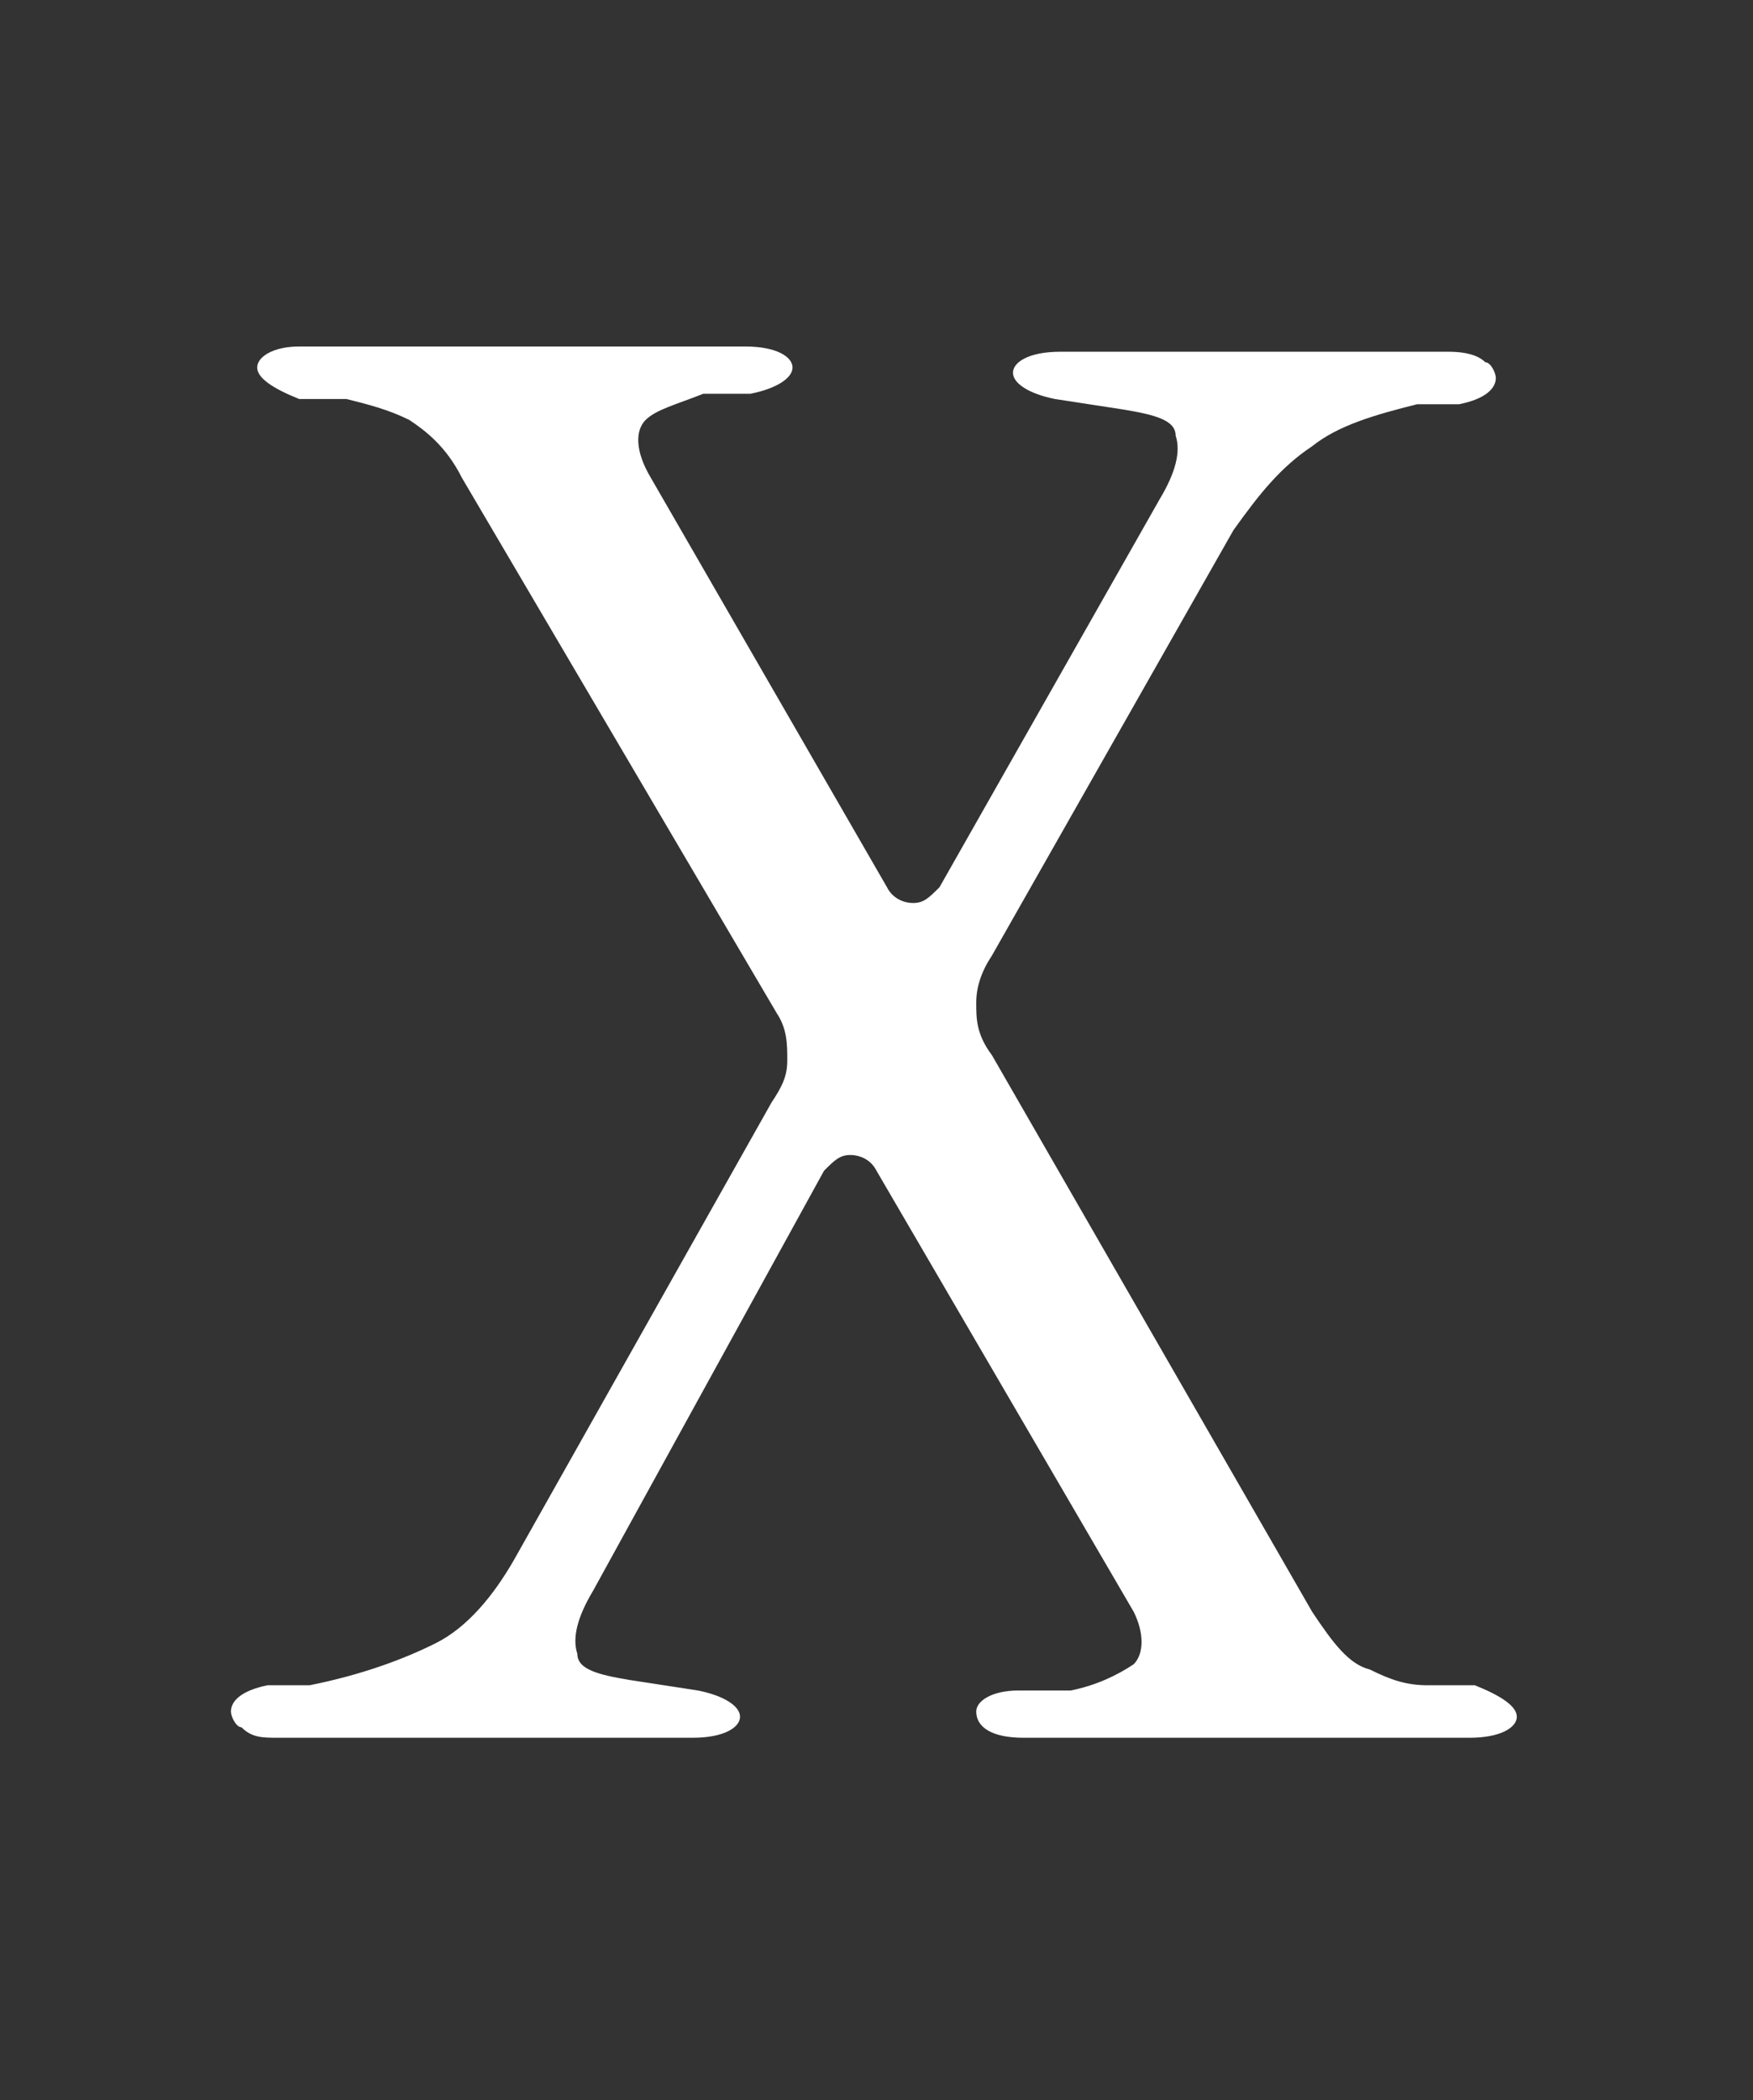 <?xml version="1.0" encoding="UTF-8"?>
<svg id="Layer_1" xmlns="http://www.w3.org/2000/svg" version="1.1" viewBox="0 0 33.4 40">
  <rect x="0" y="0" width="33.4" height="40" fill="#333333" stroke="none"/>
  <!-- Generator: Adobe Illustrator 29.7.1, SVG Export Plug-In . SVG Version: 2.1.1 Build 8)  -->
  <defs>
    <style>
      .st0 {
        fill: #fff;
      }
    </style>
  </defs>
  <path class="st0" d="M5.3,33.1c-.3,0-.5,0-.7-.2-.1,0-.2-.2-.2-.3,0-.2.2-.4.7-.5h.8c1-.2,1.8-.5,2.4-.8.6-.3,1.1-.9,1.5-1.6l4.9-8.7c.2-.3.3-.5.3-.8,0-.3,0-.6-.2-.9l-6-10.2c-.3-.6-.7-.9-1-1.1-.4-.2-.8-.3-1.2-.4h-.9c-.5-.2-.8-.4-.8-.6,0-.2.3-.4.8-.4h8.5c.6,0,.9.2.9.4,0,.2-.3.4-.8.5h-.9c-.5.2-.9.3-1.1.5-.2.2-.2.6.1,1.1l4.5,7.8c.1.2.3.3.5.3.2,0,.3-.1.5-.3l4.2-7.4c.3-.5.4-.9.3-1.2,0-.3-.4-.4-1-.5l-1.3-.2c-.5-.1-.8-.3-.8-.5,0-.2.3-.4.9-.4h7.4c.4,0,.6.1.7.2.1,0,.2.2.2.3,0,.2-.2.4-.7.5h-.8c-.8.2-1.5.4-2,.8-.6.4-1,.9-1.5,1.6l-4.6,8.1c-.2.3-.3.6-.3.9,0,.3,0,.6.3,1l6.1,10.6c.4.6.7,1,1.1,1.1.4.2.7.3,1.1.3h.9c.5.2.8.4.8.6,0,.2-.3.4-.9.4h-8.5c-.6,0-.9-.2-.9-.5,0-.2.3-.4.8-.4h1c.5-.1.9-.3,1.2-.5.2-.2.2-.6,0-1l-4.9-8.4c-.1-.2-.3-.3-.5-.3-.2,0-.3.1-.5.3l-4.4,8c-.3.5-.4.9-.3,1.2,0,.3.4.4,1,.5l1.3.2c.5.1.8.3.8.5,0,.2-.3.4-.9.4h-7.9Z"/>
</svg>
